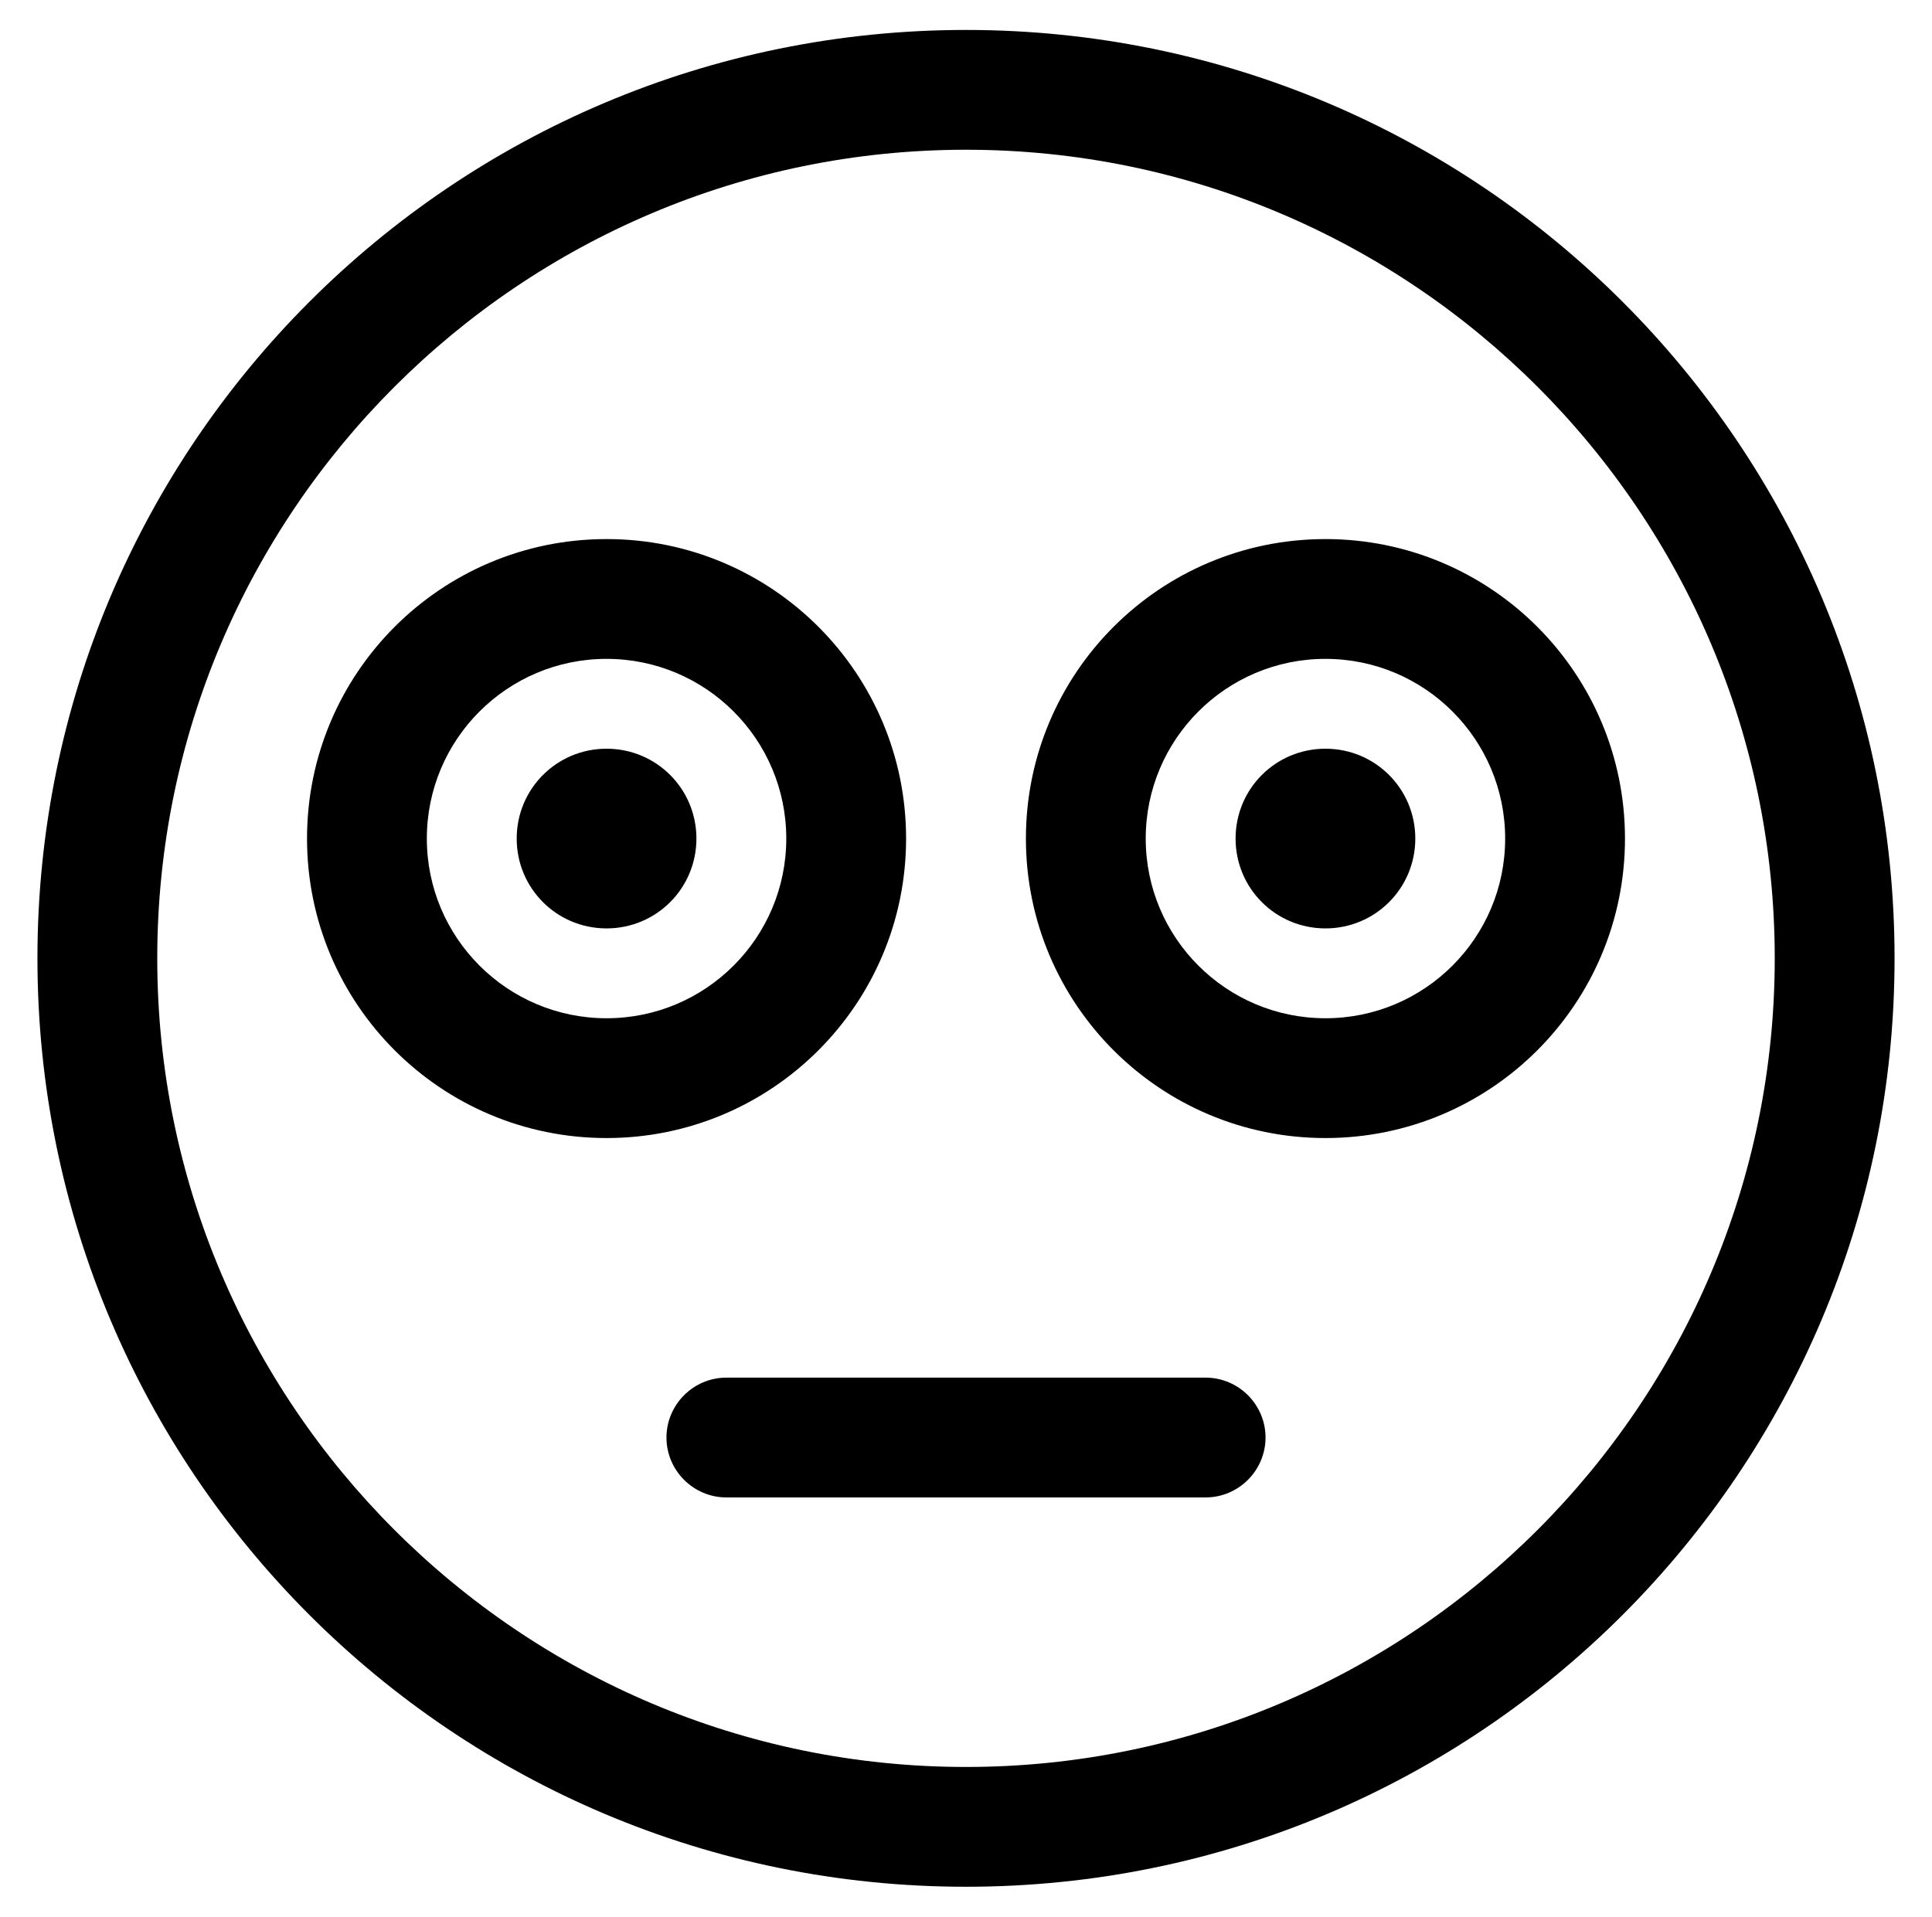 <?xml version="1.0" standalone="no"?>
<!DOCTYPE svg PUBLIC "-//W3C//DTD SVG 1.1//EN" "http://www.w3.org/Graphics/SVG/1.1/DTD/svg11.dtd" >
<svg xmlns="http://www.w3.org/2000/svg" xmlns:xlink="http://www.w3.org/1999/xlink" version="1.1" viewBox="-10 0 516 512">
   <path fill="currentColor"
d="M248 8c137 0 248 111 248 248s-111 248 -248 248s-248 -111 -248 -248s111 -248 248 -248zM248 472c119.1 0 216 -96.9 216 -216s-96.9 -216 -216 -216s-216 96.9 -216 216s96.9 216 216 216zM344 144c44.2 0 80 35.8 80 80s-35.8 80 -80 80
s-80 -35.8 -80 -80s35.8 -80 80 -80zM344 272c26.5 0 48 -21.5 48 -48s-21.5 -48 -48 -48s-48 21.5 -48 48s21.5 48 48 48zM344 200c13.3 0 24 10.7 24 24s-10.7 24 -24 24s-24 -10.7 -24 -24s10.7 -24 24 -24zM232 224c0 44.2 -35.8 80 -80 80
s-80 -35.8 -80 -80s35.8 -80 80 -80s80 35.8 80 80zM152 272c26.5 0 48 -21.5 48 -48s-21.5 -48 -48 -48s-48 21.5 -48 48s21.5 48 48 48zM152 200c13.3 0 24 10.7 24 24s-10.7 24 -24 24s-24 -10.7 -24 -24s10.7 -24 24 -24zM312 368
c8.8 0 16 7.2 16 16s-7.2 16 -16 16h-128c-8.8 0 -16 -7.2 -16 -16s7.2 -16 16 -16h128z" />
</svg>

